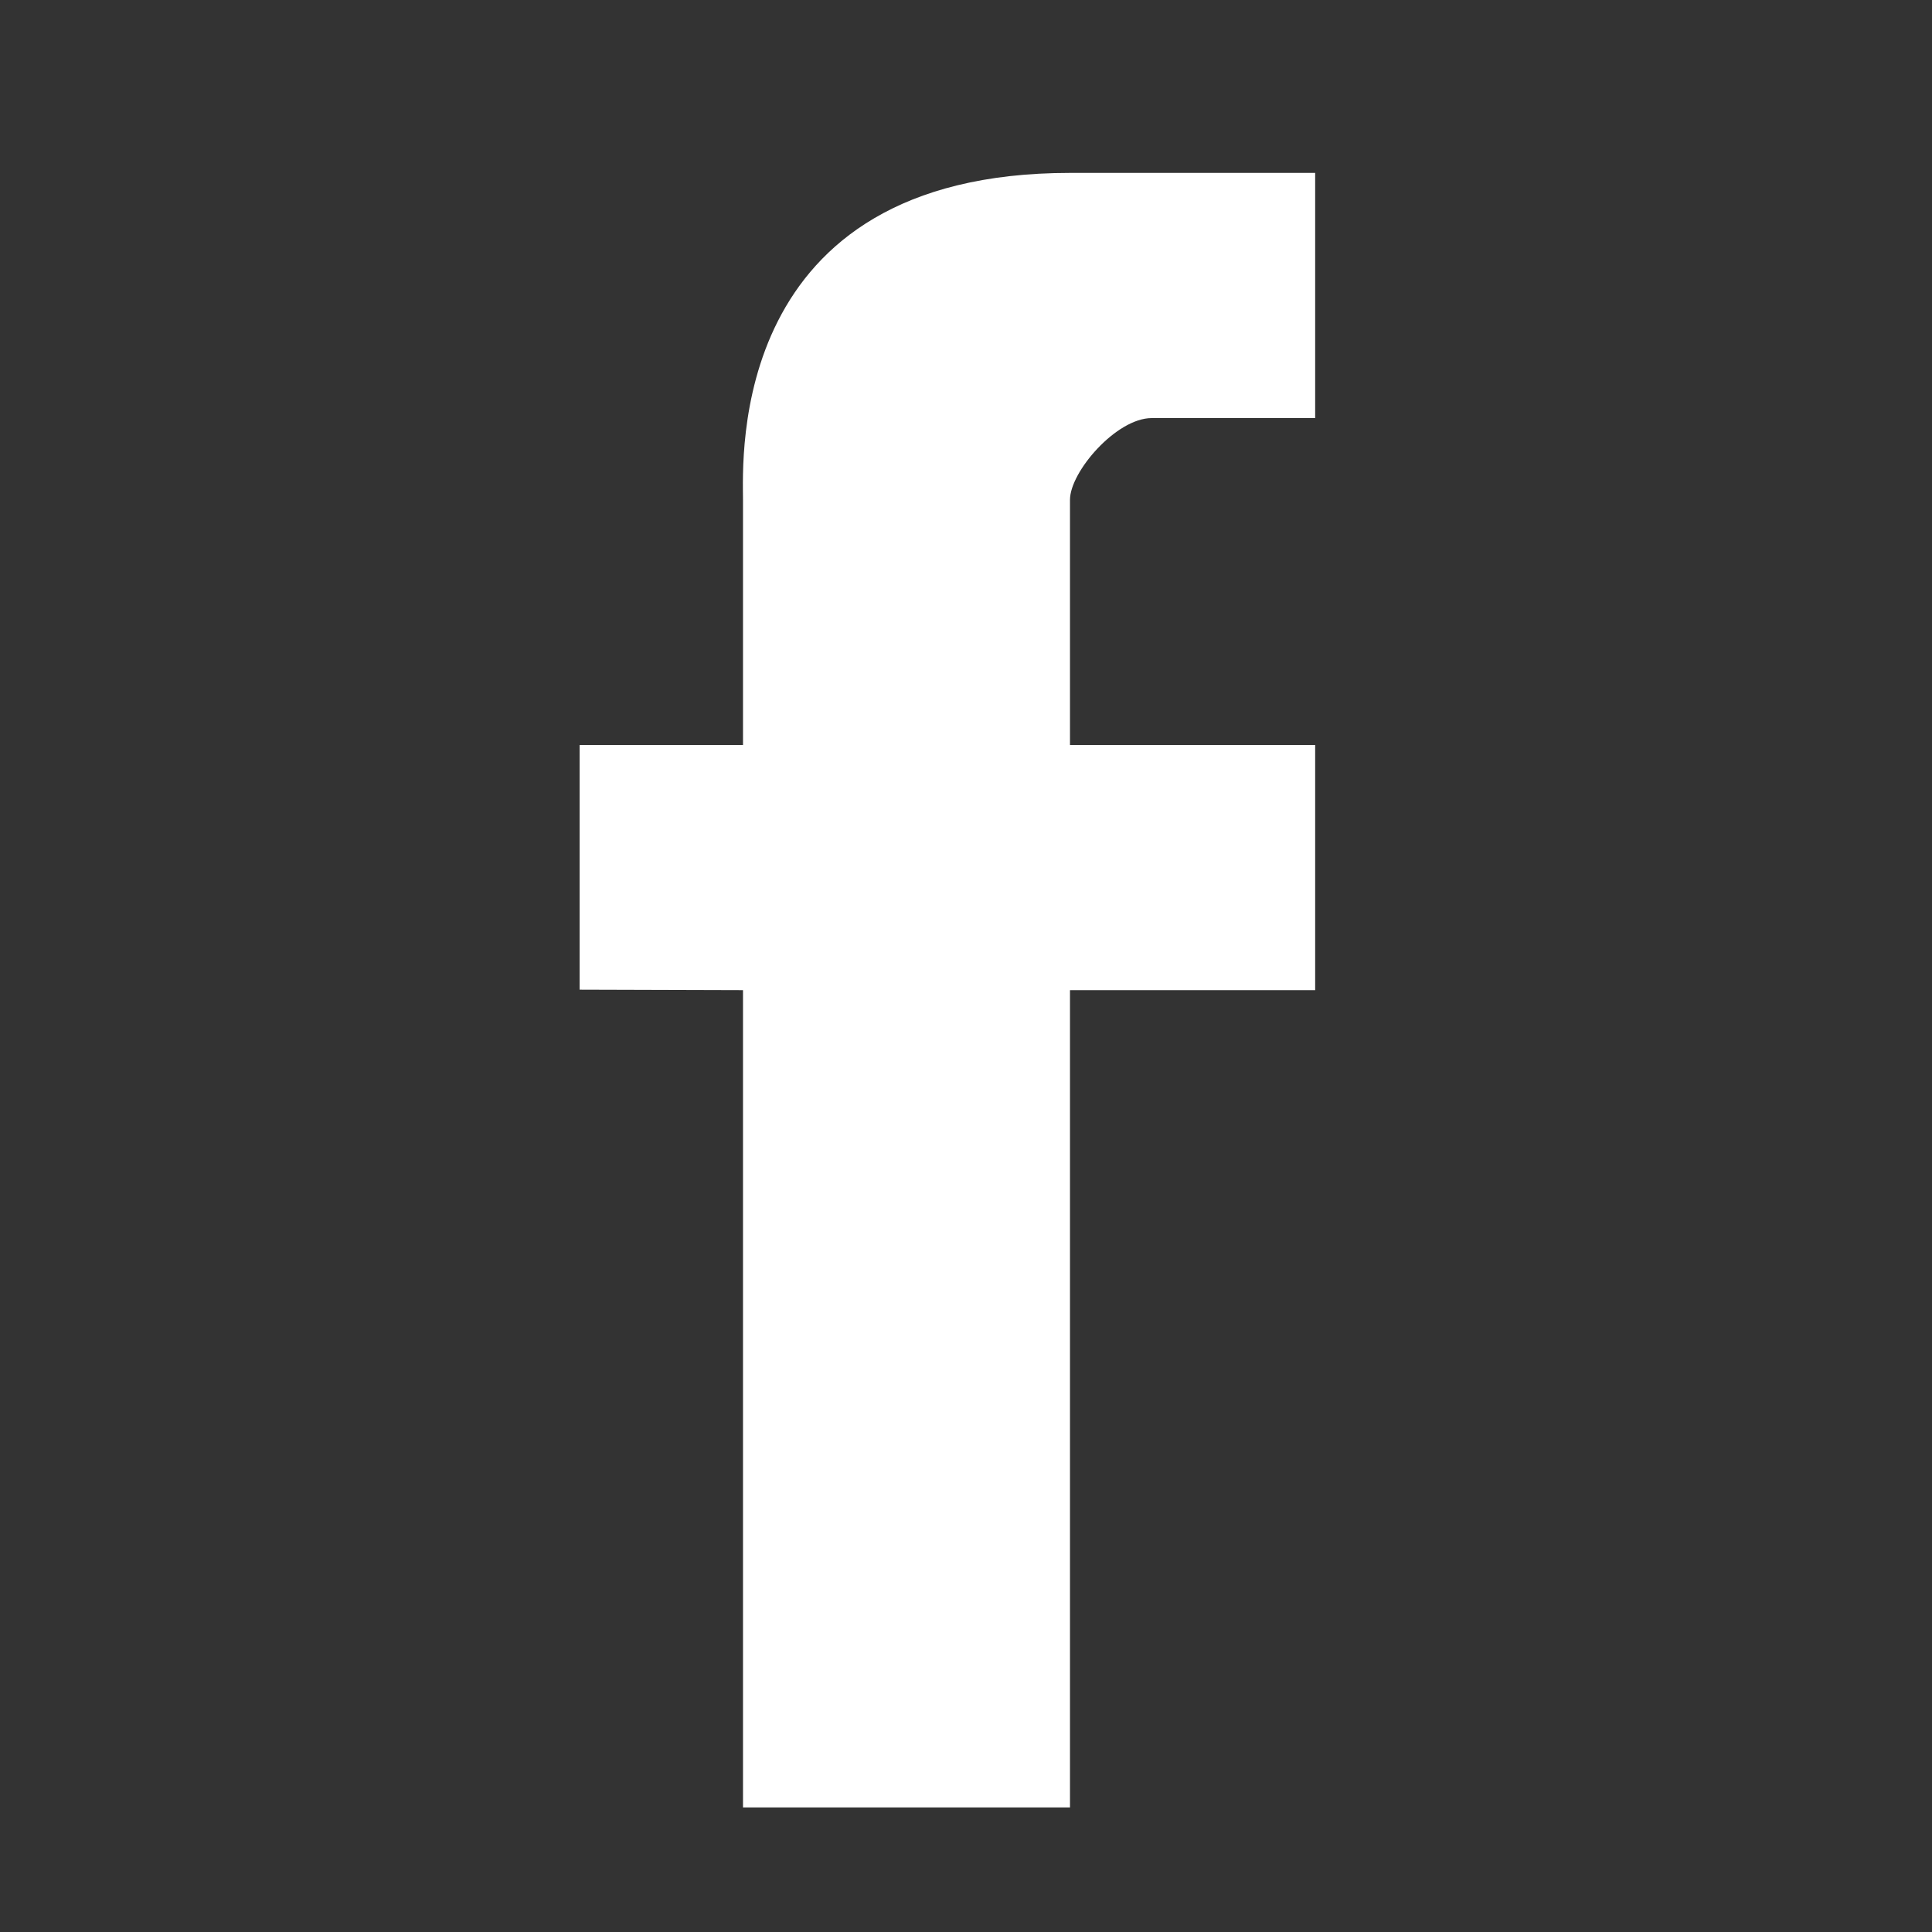 <?xml version="1.0" encoding="utf-8"?>
<!-- Generator: Adobe Illustrator 16.0.0, SVG Export Plug-In . SVG Version: 6.00 Build 0)  -->
<!DOCTYPE svg PUBLIC "-//W3C//DTD SVG 1.1//EN" "http://www.w3.org/Graphics/SVG/1.1/DTD/svg11.dtd">
<svg version="1.1" id="Layer_1" xmlns="http://www.w3.org/2000/svg" xmlns:xlink="http://www.w3.org/1999/xlink" x="0px" y="0px"
	 width="40px" height="40px" viewBox="0 0 40 40" enable-background="new 0 0 40 40" xml:space="preserve">
<rect x="0" y="0" width="40" height="40" fill="#333333" stroke="none"/>
<g>
	<path fill="#FFFFFF" d="M15.383,10.348c0,0.853,0,5.076,0,5.076H12v5.066l3.383,0.01v16.921h6.77V20.5h5.076c0,0,0-1.667,0-5.076
		c-0.592,0-5.076,0-5.076,0s0-4.497,0-5.076c0-0.582,0.962-1.692,1.691-1.692c0.728,0,1.963,0,3.385,0c0-0.776,0-2.601,0-5.076
		c-1.896,0-4.124,0-5.076,0C15.057,3.579,15.383,9.497,15.383,10.348z"/>
</g>
</svg>
